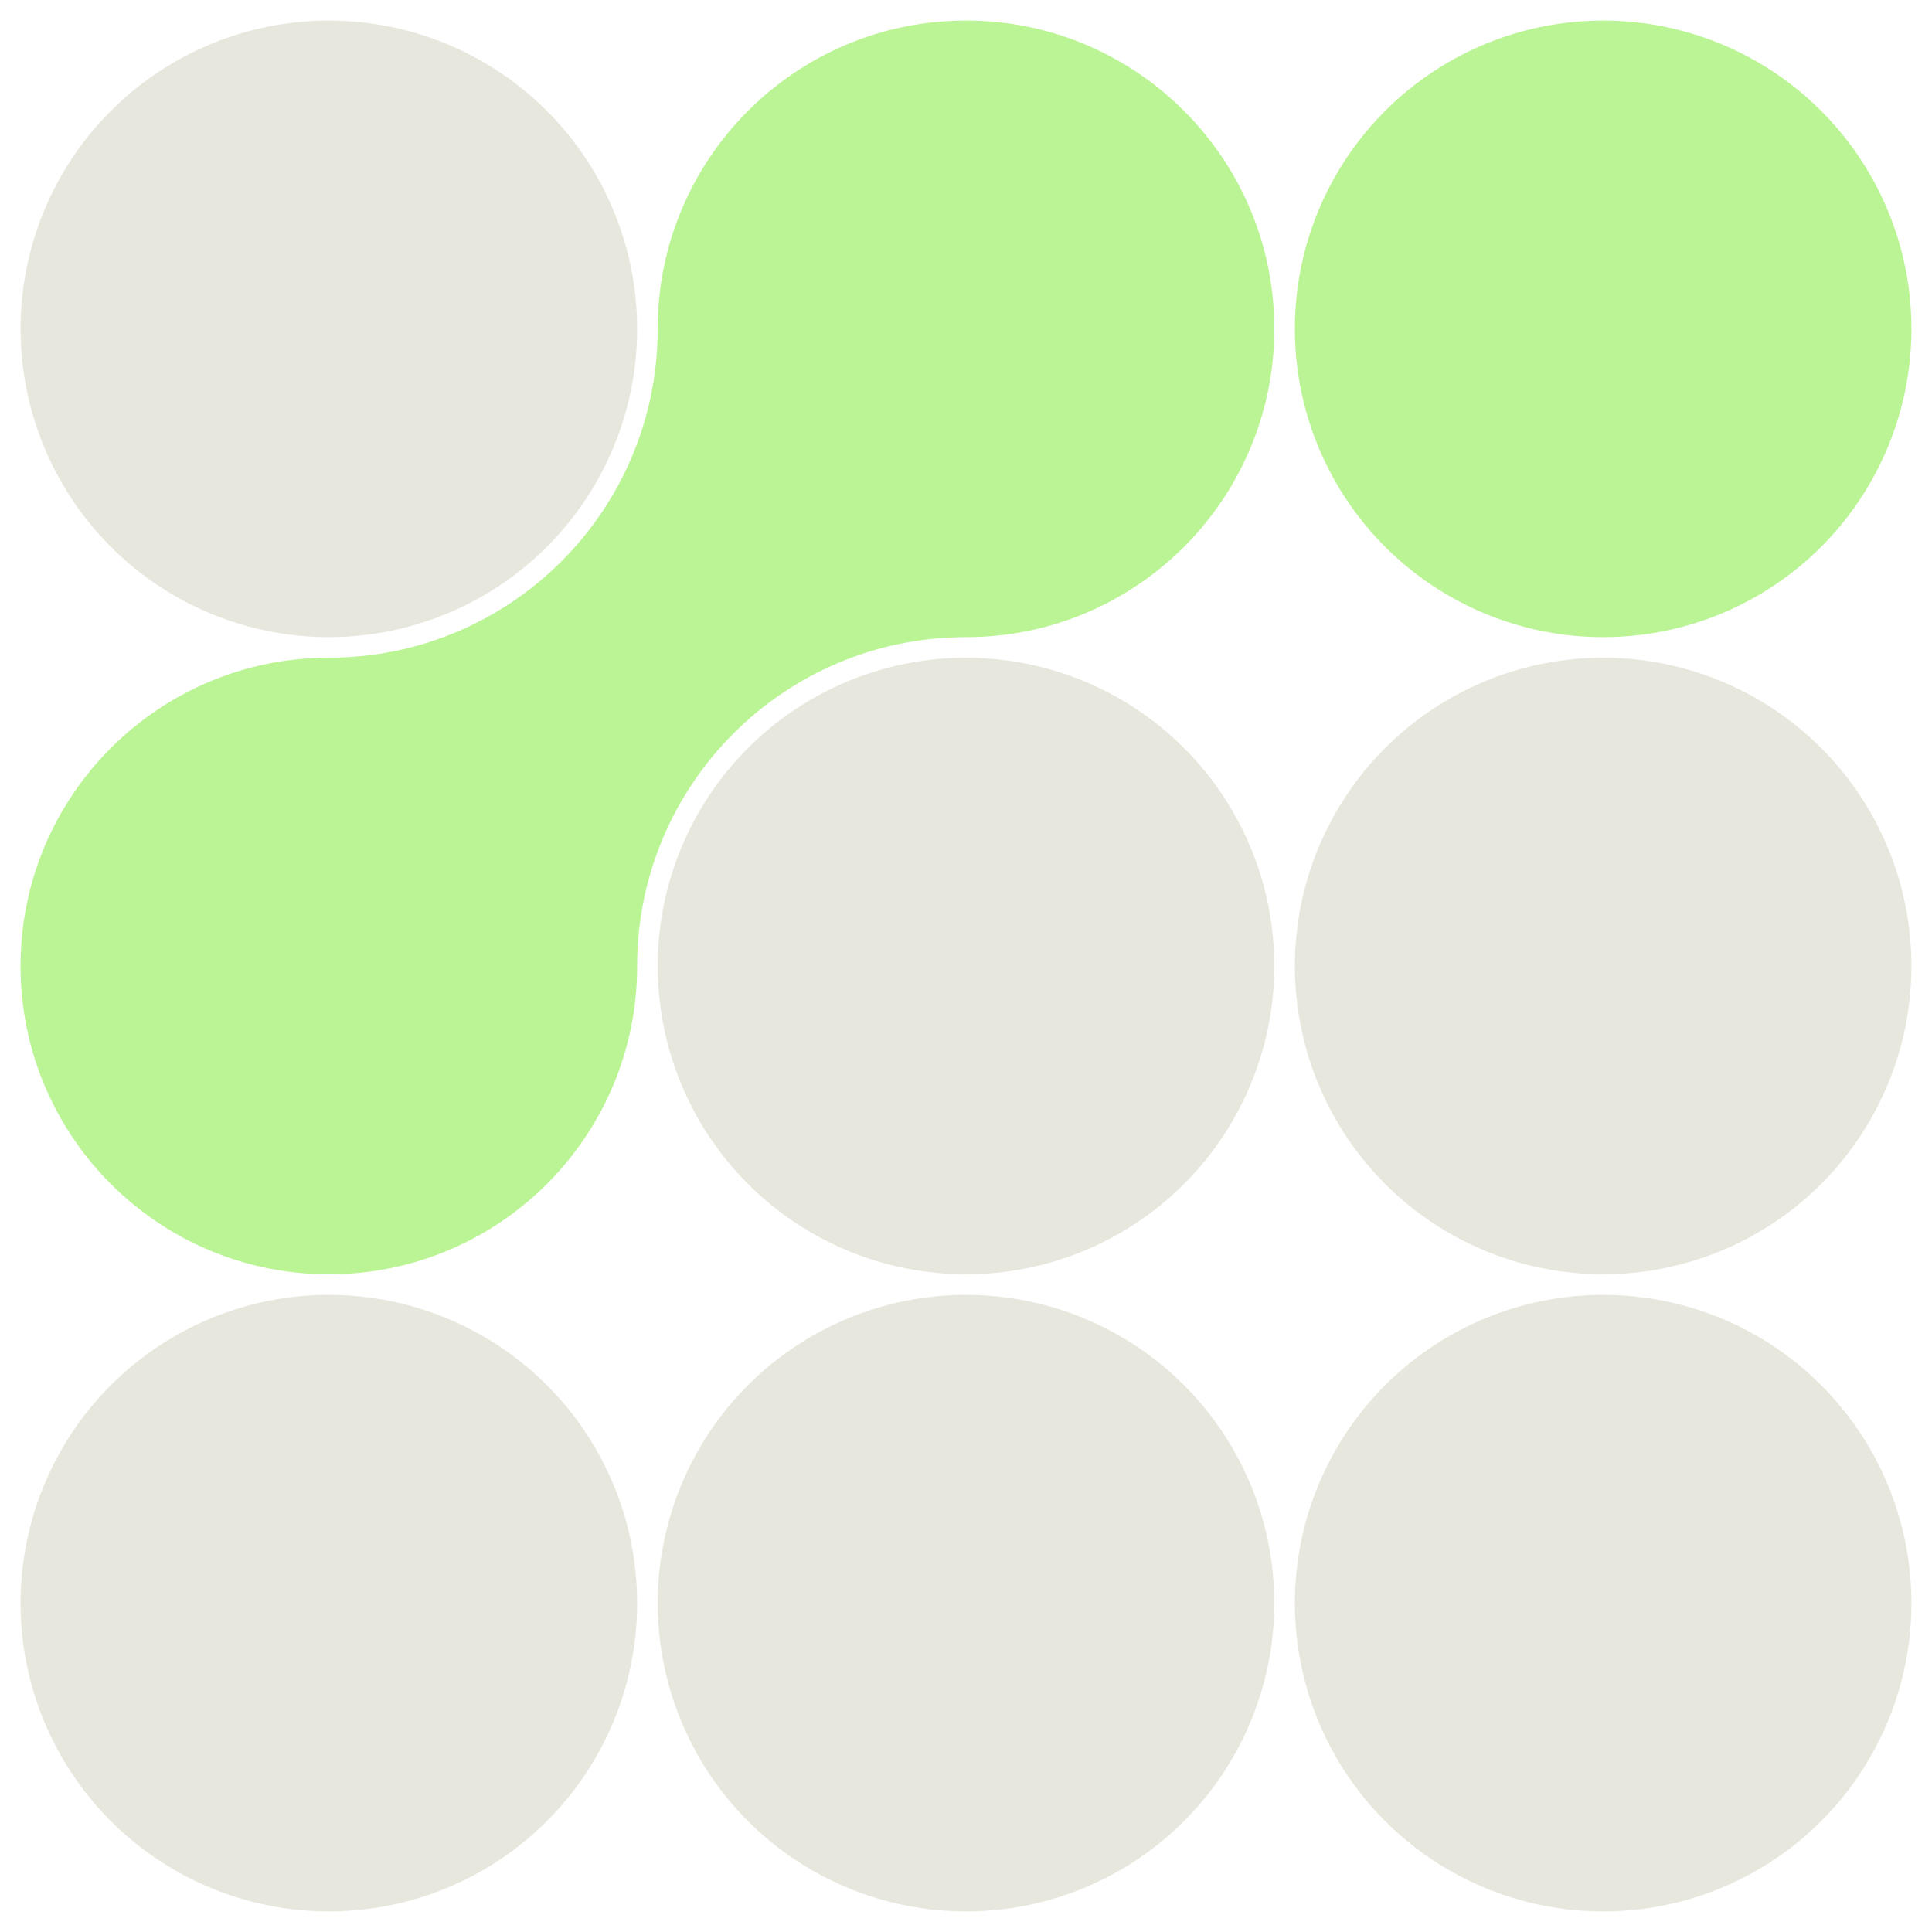 <?xml version="1.0" encoding="UTF-8"?>
<svg id="Layer_1" data-name="Layer 1" xmlns="http://www.w3.org/2000/svg" viewBox="0 0 470 470">
  <defs>
    <style>
      .cls-1 {
        fill: #bbf495;
      }

      .cls-1, .cls-2 {
        stroke-width: 0px;
      }

      .cls-2 {
        fill: #e8e7de;
      }
    </style>
  </defs>
  <circle class="cls-2" cx="80" cy="80" r="75"/>
  <circle class="cls-1" cx="390" cy="80" r="75"/>
  <path class="cls-1" d="M160,80c0,44.18-35.82,80-80,80h0c-41.42,0-75,33.58-75,75s33.58,75,75,75,75-33.58,75-75c0-44.18,35.82-80,80-80h0c41.42,0,75-33.58,75-75S276.42,5,235,5s-75,33.58-75,75Z"/>
  <circle class="cls-2" cx="235" cy="235" r="75"/>
  <circle class="cls-2" cx="390" cy="235" r="75"/>
  <circle class="cls-2" cx="80" cy="390" r="75"/>
  <circle class="cls-2" cx="235" cy="390" r="75"/>
  <circle class="cls-2" cx="390" cy="390" r="75"/>
</svg>